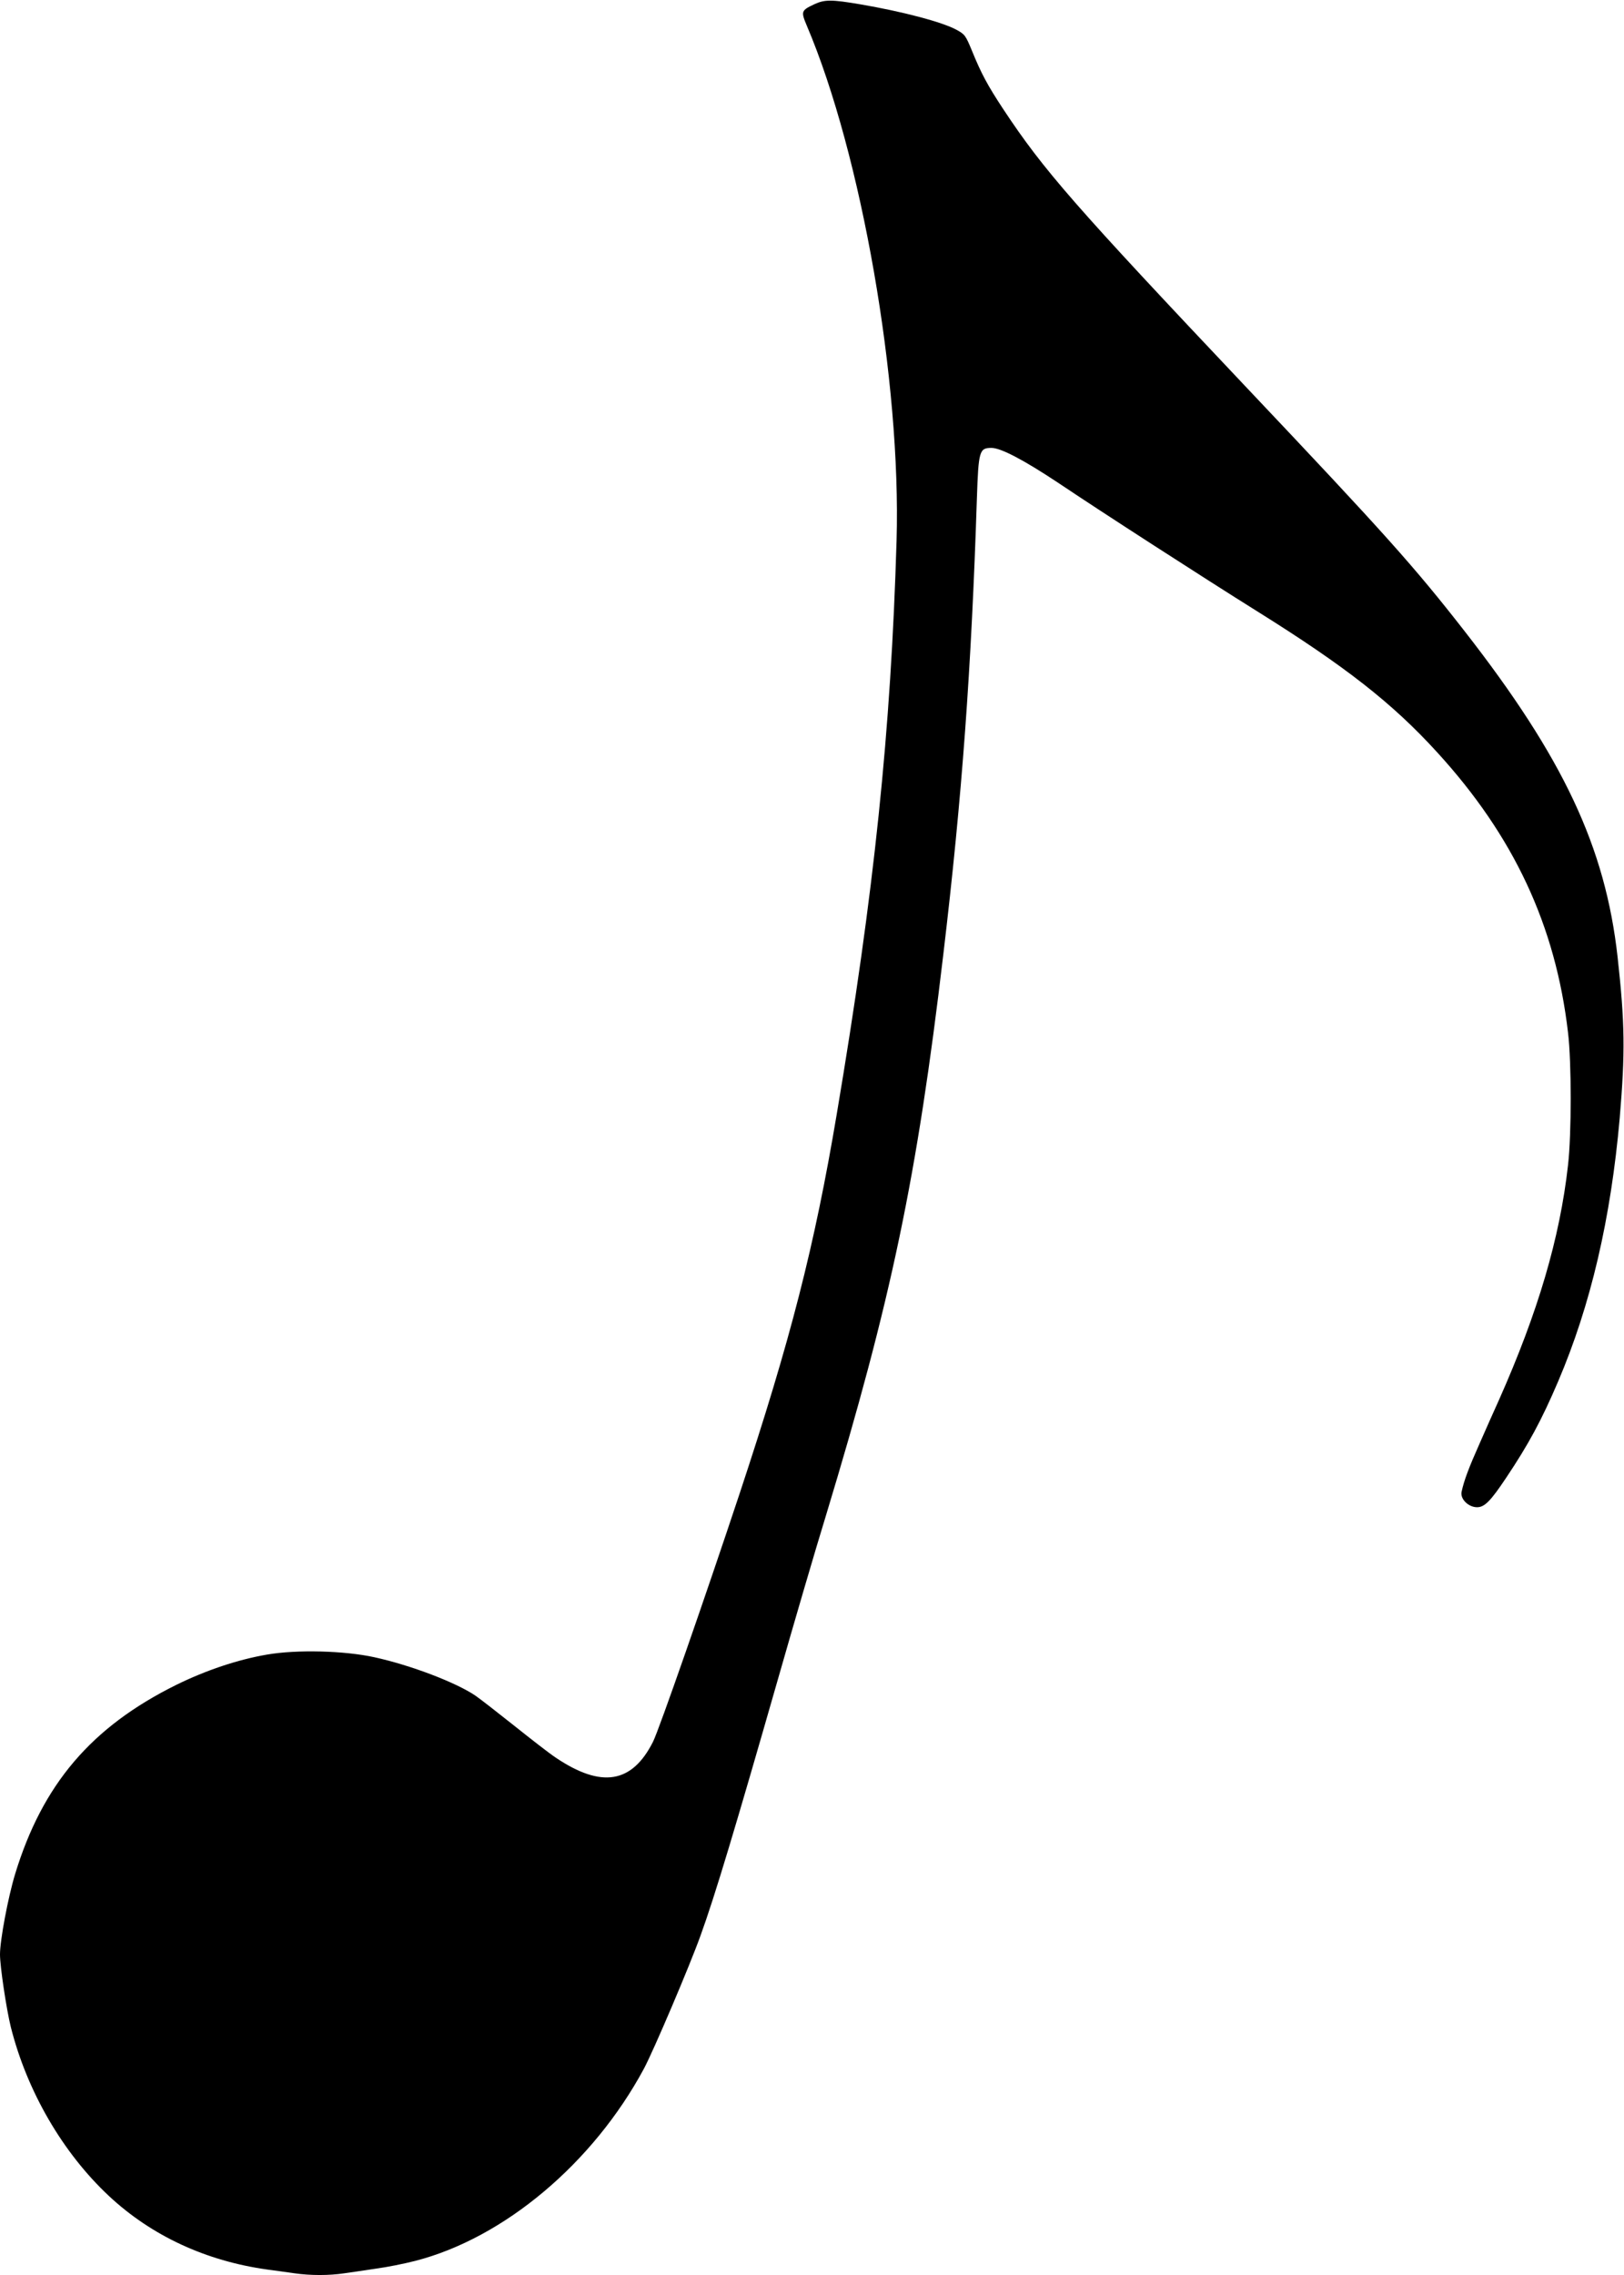 <?xml version="1.0" standalone="no"?>
<!DOCTYPE svg PUBLIC "-//W3C//DTD SVG 20010904//EN"
 "http://www.w3.org/TR/2001/REC-SVG-20010904/DTD/svg10.dtd">
<svg version="1.0" xmlns="http://www.w3.org/2000/svg"
 width="914pt" height="1280pt" viewBox="0 0 914 1280"
 preserveAspectRatio="xMidYMid meet">
<g transform="translate(0,1280) scale(0.1,-0.1)"
fill="#000000" stroke="none">
<path d="M4585 12777 c-77 -36 -78 -41 -44 -122 308 -724 531 -2005 505 -2895
-32 -1075 -125 -1973 -337 -3230 -125 -743 -259 -1266 -547 -2135 -192 -578
-453 -1328 -487 -1395 -118 -234 -290 -262 -547 -89 -35 23 -139 104 -233 179
-93 74 -192 151 -218 169 -108 74 -364 172 -570 217 -168 37 -436 44 -604 15
-164 -28 -343 -88 -510 -170 -479 -237 -754 -560 -908 -1065 -40 -132 -85
-372 -85 -452 0 -68 36 -308 61 -409 91 -361 292 -707 552 -950 240 -224 546
-366 892 -414 44 -6 112 -15 152 -21 91 -13 195 -13 281 0 37 5 117 17 177 26
61 8 161 28 223 44 500 129 1000 550 1286 1081 54 101 257 577 319 750 80 220
197 610 436 1444 88 308 209 722 270 920 368 1214 512 1900 660 3155 106 891
158 1608 189 2566 9 268 14 284 82 284 53 0 182 -68 378 -198 230 -155 824
-538 1117 -721 498 -311 761 -517 1012 -792 433 -473 668 -976 738 -1579 20
-165 20 -572 0 -745 -46 -411 -169 -827 -388 -1320 -25 -55 -74 -165 -109
-245 -61 -137 -88 -208 -102 -273 -9 -40 38 -87 87 -87 42 0 76 34 164 166
125 187 198 321 292 541 184 431 297 916 347 1484 31 368 29 533 -12 904 -69
619 -305 1121 -862 1835 -284 364 -447 546 -1222 1365 -974 1030 -1146 1227
-1373 1570 -89 135 -124 200 -177 330 -35 85 -40 92 -86 117 -80 44 -304 103
-544 144 -159 27 -198 27 -255 1z"/>
</g>
</svg>
